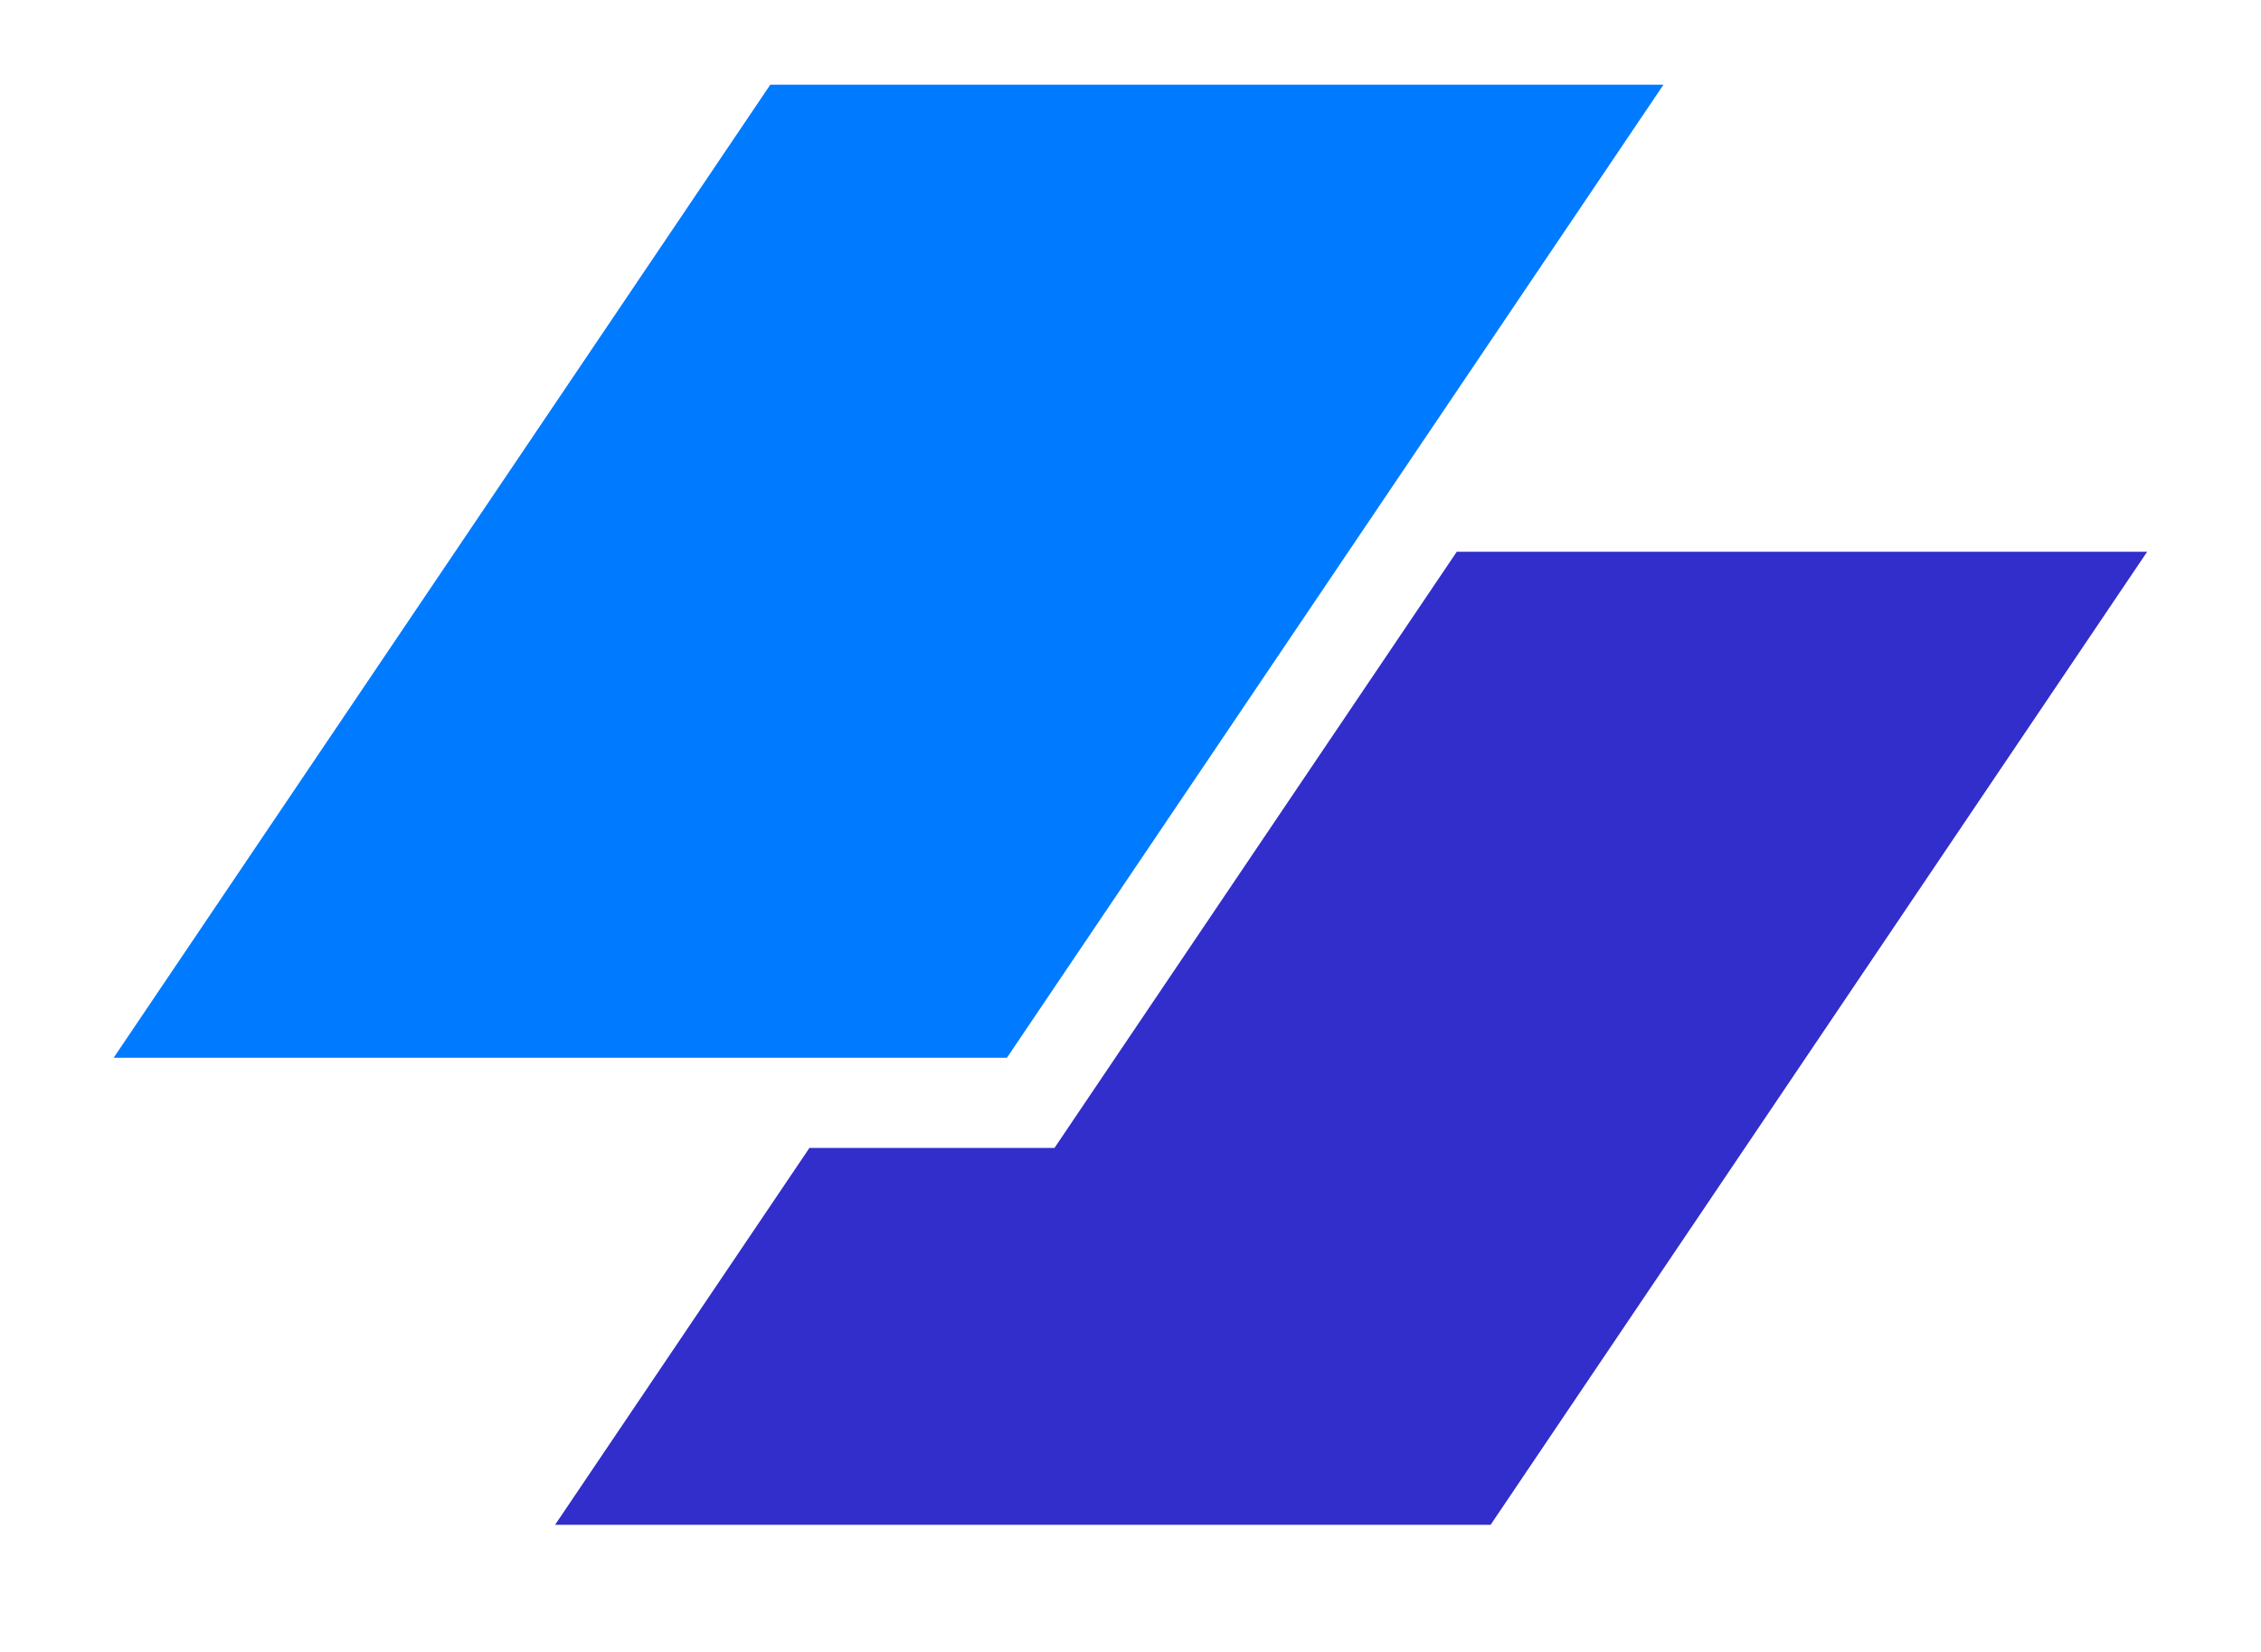 <svg xmlns="http://www.w3.org/2000/svg" width="26" height="19" fill="none"><path fill="#007AFF" d="M8.859.974h10.27l-7.55 11.192H1.307L8.858.974Z"/><path fill="#312ECB" d="m9.308 13.203-2.925 4.335h10.758l7.55-11.192h-7.939l-4.626 6.857H9.308Z"/></svg>